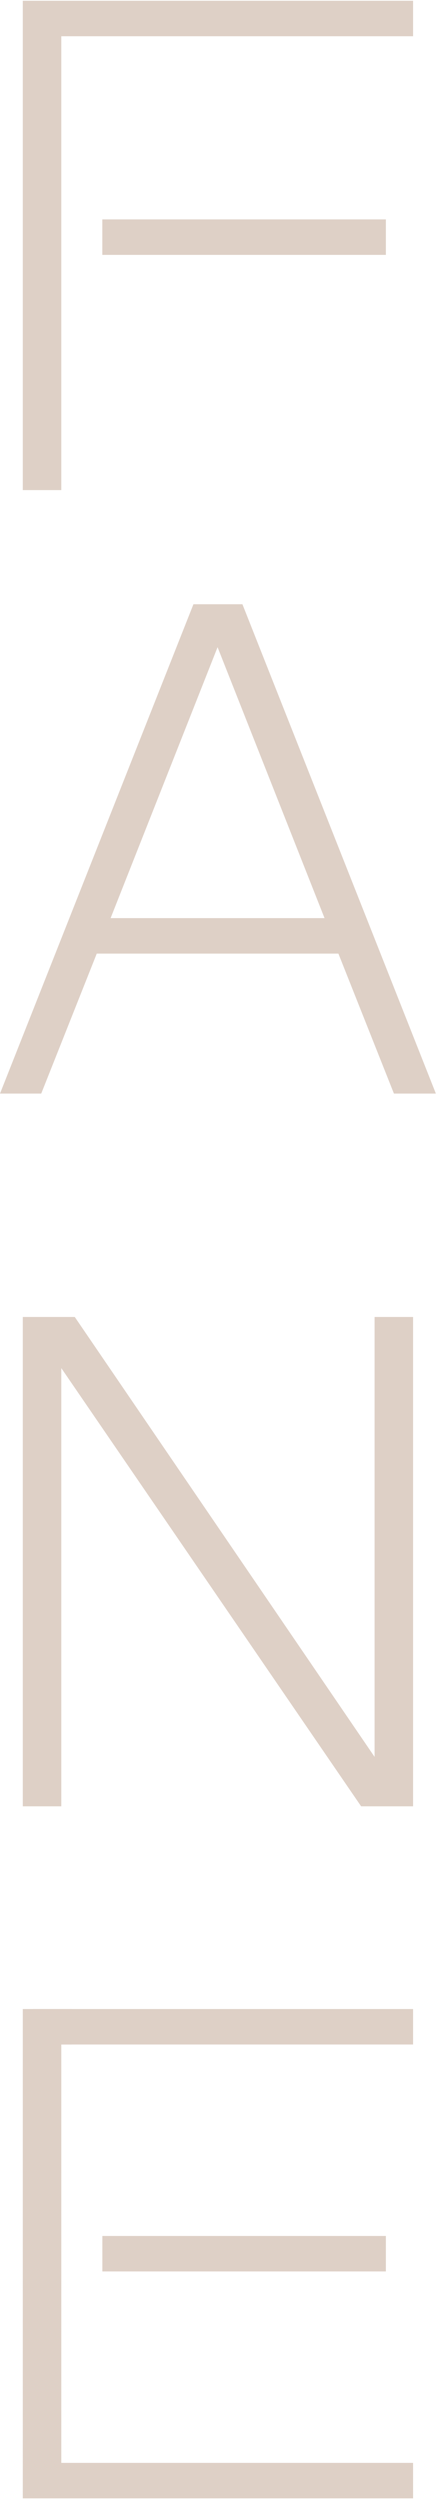 <?xml version="1.0" encoding="UTF-8"?> <svg xmlns="http://www.w3.org/2000/svg" width="227" height="1298" viewBox="0 0 227 1298" fill="none"><path d="M57.459 476.682L113.017 336.024L168.581 476.682H57.459ZM50.263 495.111H175.781L204.627 567.779H226.416L125.933 313.726H100.477L0 567.779H21.419L50.263 495.111Z" fill="#DED0C6"></path><path d="M194.571 912.154L39.574 684.84L38.837 683.765H11.838V937.83H31.842V710.321L186.849 936.754L187.581 937.83H214.575V683.765H194.571V912.154Z" fill="#DED0C6"></path><path d="M53.148 132.339H200.441V113.909H53.148V132.339Z" fill="#DED0C6"></path><path d="M11.838 0.405V254.46H31.842V18.82H214.574V0.405H11.838Z" fill="#DED0C6"></path><path d="M200.443 1160.9H53.168V1179.32H200.443V1160.9Z" fill="#DED0C6"></path><path d="M31.842 1278.71V1061.5H214.575V1043.08H11.838V1297.14H214.575V1278.71H31.842Z" fill="#DED0C6"></path><path d="M17.148 1061.49H37.153V1043.08H17.148V1061.49Z" fill="#DED0C6"></path></svg> 
